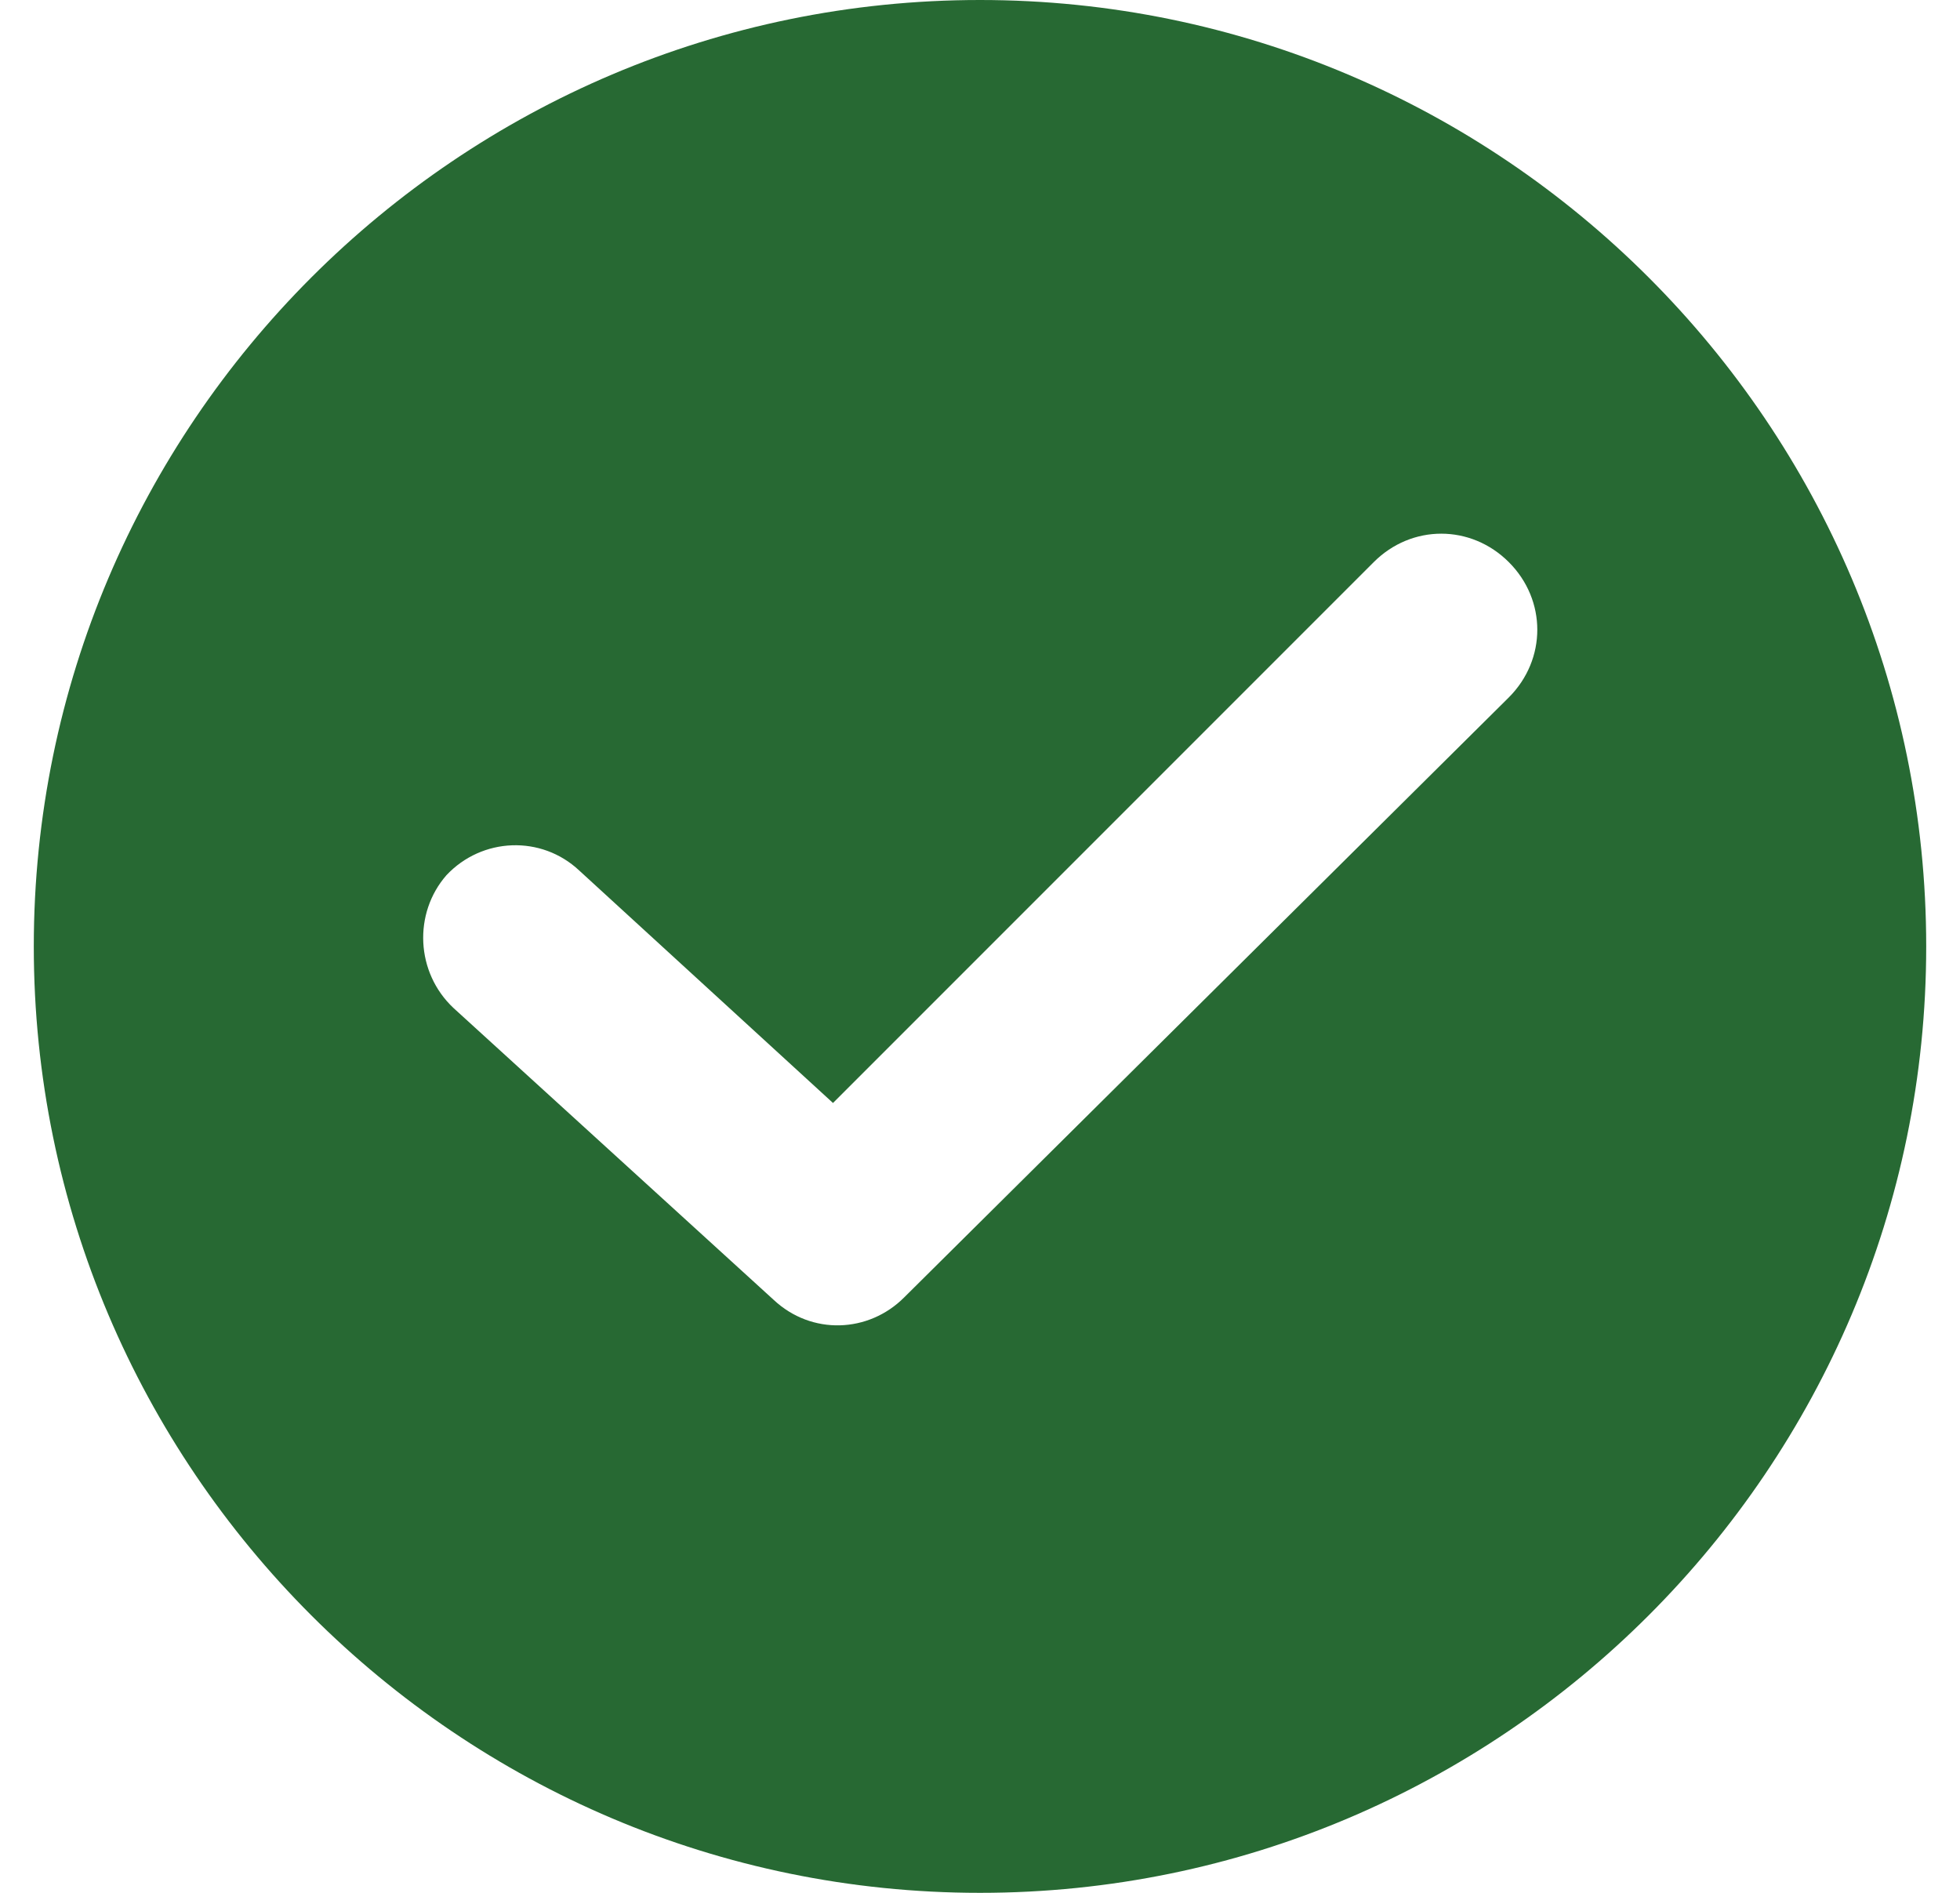 <svg width="29" height="28" viewBox="0 0 29 28" fill="none" xmlns="http://www.w3.org/2000/svg">
<path d="M14.5 0C6.781 0 0.5 6.281 0.5 14C0.5 21.719 6.781 28 14.5 28C22.219 28 28.5 21.719 28.5 14C28.5 6.281 22.219 0 14.5 0ZM22.325 10.316L13.377 19.193C12.851 19.719 12.009 19.754 11.447 19.228L6.711 14.912C6.149 14.386 6.114 13.509 6.605 12.947C7.132 12.386 8.009 12.351 8.57 12.877L12.325 16.316L20.325 8.316C20.886 7.754 21.763 7.754 22.325 8.316C22.886 8.877 22.886 9.754 22.325 10.316Z" fill="#276933"/>
</svg>
